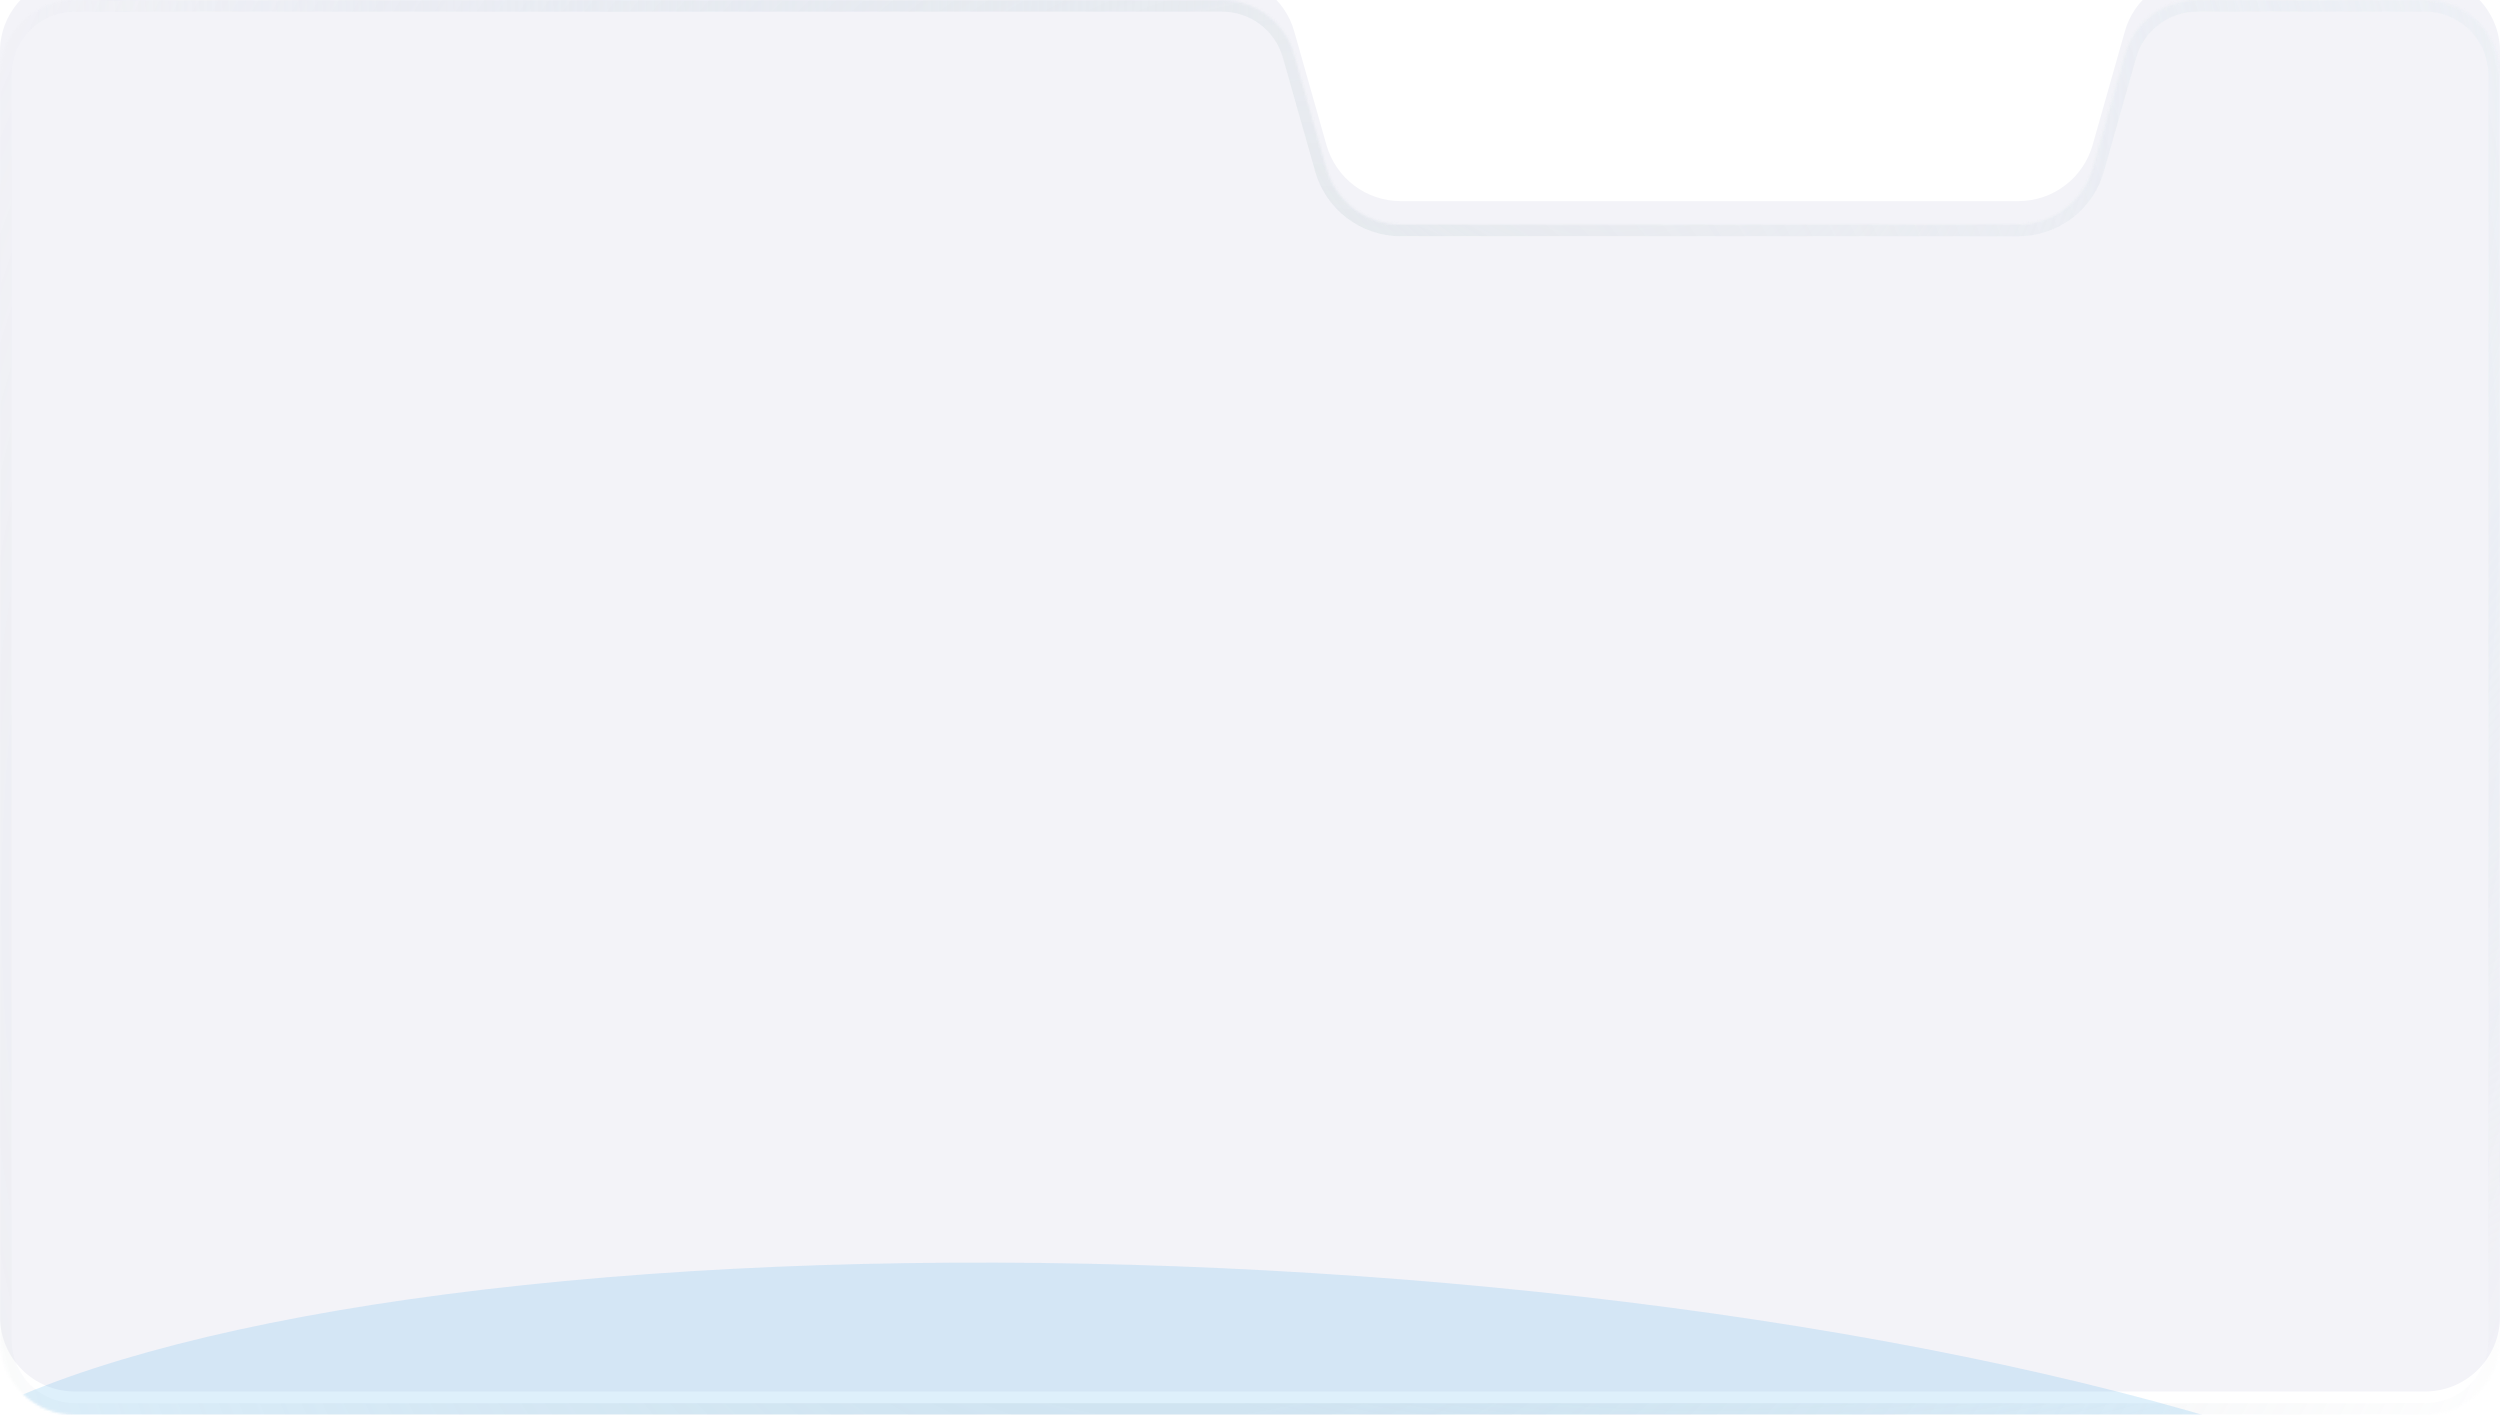 <svg fill="none" height="605" viewBox="0 0 1069 605" width="1069" xmlns="http://www.w3.org/2000/svg" xmlns:xlink="http://www.w3.org/1999/xlink"><filter id="a" color-interpolation-filters="sRGB" filterUnits="userSpaceOnUse" height="615" width="1069" x="0" y="-10"><feFlood flood-opacity="0" result="BackgroundImageFix"/><feBlend in="SourceGraphic" in2="BackgroundImageFix" mode="normal" result="shape"/><feColorMatrix in="SourceAlpha" result="hardAlpha" type="matrix" values="0 0 0 0 0 0 0 0 0 0 0 0 0 0 0 0 0 0 127 0"/><feOffset dy="-10"/><feGaussianBlur stdDeviation="8.1"/><feComposite in2="hardAlpha" k2="-1" k3="1" operator="arithmetic"/><feColorMatrix type="matrix" values="0 0 0 0 0.626 0 0 0 0 0.765 0 0 0 0 0.965 0 0 0 0.22 0"/><feBlend in2="shape" mode="normal" result="effect1_innerShadow_428_658"/></filter><filter id="b" color-interpolation-filters="sRGB" filterUnits="userSpaceOnUse" height="633.429" width="1514.34" x="-224.172" y="380.786"><feFlood flood-opacity="0" result="BackgroundImageFix"/><feBlend in="SourceGraphic" in2="BackgroundImageFix" mode="normal" result="shape"/><feGaussianBlur result="effect1_foregroundBlur_428_658" stdDeviation="79.5"/></filter><radialGradient id="c" cx="0" cy="0" gradientTransform="matrix(-153 582 -660.562 -173.653 687.5 23)" gradientUnits="userSpaceOnUse" r="1"><stop offset="0" stop-color="#fff" stop-opacity=".8"/><stop offset="1" stop-color="#dfebf7" stop-opacity="0"/></radialGradient><radialGradient id="d" cx="0" cy="0" gradientTransform="matrix(-219.494 782.501 -628.643 -176.337 534.5 302.5)" gradientUnits="userSpaceOnUse" r="1"><stop offset="0" stop-color="#b6bfc9" stop-opacity=".7"/><stop offset="1" stop-color="#b6bfc9" stop-opacity="0"/></radialGradient><mask id="e" fill="#fff"><path clip-rule="evenodd" d="m553.366 23.267c-3.905-13.766-16.475-23.267-30.785-23.267h-490.581c-17.673 0-32 14.327-32 32v541c0 17.673 14.327 32 32 32h1005c17.67 0 32-14.327 32-32v-541c0-17.673-14.33-32-32-32h-97.581c-14.31 0-26.88 9.5-30.785 23.267l-13.827 48.74c-4.028 14.197-16.991 23.994-31.747 23.994h-264.12c-14.756 0-27.719-9.797-31.747-23.994z" fill="#fff" fill-rule="evenodd"/></mask><mask id="f" height="605" maskUnits="userSpaceOnUse" width="1069" x="0" y="0"><path clip-rule="evenodd" d="m553.366 23.267c-3.905-13.766-16.475-23.267-30.785-23.267h-490.581c-17.673 0-32 14.327-32 32v541c0 17.673 14.327 32 32 32h1005c17.67 0 32-14.327 32-32v-541c0-17.673-14.33-32-32-32h-97.581c-14.31 0-26.88 9.5-30.785 23.267l-13.827 48.74c-4.028 14.197-16.991 23.994-31.747 23.994h-264.12c-14.756 0-27.719-9.797-31.747-23.994z" fill="#f9f9fb" fill-rule="evenodd"/></mask><g filter="url(#a)"><path clip-rule="evenodd" d="m553.366 23.267c-3.905-13.766-16.475-23.267-30.785-23.267h-490.581c-17.673 0-32 14.327-32 32v541c0 17.673 14.327 32 32 32h1005c17.67 0 32-14.327 32-32v-541c0-17.673-14.33-32-32-32h-97.581c-14.31 0-26.88 9.5-30.785 23.267l-13.827 48.74c-4.028 14.197-16.991 23.994-31.747 23.994h-264.12c-14.756 0-27.719-9.797-31.747-23.994z" fill="#f3f3f8" fill-rule="evenodd"/></g><path d="m894.807 72.006 4.81 1.365zm-327.614 0-4.81 1.365zm341.441-48.74 4.81 1.365zm-876.634-18.267h490.581v-10h-490.581zm-27 27c0-14.912 12.088-27 27-27v-10c-20.434 0-37 16.566-37 37zm0 541v-541h-10v541zm27 27c-14.912 0-27-12.088-27-27h-10c0 20.435 16.566 37 37 37zm1005 0h-1005v10h1005zm27-27c0 14.912-12.09 27-27 27v10c20.43 0 37-16.565 37-37zm0-541v541h10v-541zm-27-27c14.91 0 27 12.088 27 27h10c0-20.434-16.57-37-37-37zm-97.581 0h97.581v-10h-97.581zm-35.596 16.902-13.826 48.74 9.62 2.729 13.827-48.74zm-13.826 48.74c-3.418 12.046-14.417 20.358-26.937 20.358v10c16.992 0 31.919-11.281 36.557-27.629zm-26.937 20.358h-264.12v10h264.12zm-264.12 0c-12.52 0-23.519-8.313-26.937-20.358l-9.62 2.729c4.638 16.348 19.565 27.629 36.557 27.629zm-26.937-20.358-13.826-48.74-9.621 2.729 13.827 48.74zm367.416-75.642c-16.546 0-31.08 10.985-35.596 26.902l9.621 2.729c3.295-11.615 13.901-19.631 25.975-19.631zm-416.838 10c12.074 0 22.68 8.016 25.975 19.631l9.621-2.729c-4.516-15.917-19.05-26.902-35.596-26.902z" fill="url(#c)" mask="url(#e)"/><path d="m894.807 72.006 4.81 1.365zm-327.614 0-4.81 1.365zm341.441-48.74 4.81 1.365zm-876.634-18.267h490.581v-10h-490.581zm-27 27c0-14.912 12.088-27 27-27v-10c-20.434 0-37 16.566-37 37zm0 541v-541h-10v541zm27 27c-14.912 0-27-12.088-27-27h-10c0 20.435 16.566 37 37 37zm1005 0h-1005v10h1005zm27-27c0 14.912-12.09 27-27 27v10c20.43 0 37-16.565 37-37zm0-541v541h10v-541zm-27-27c14.91 0 27 12.088 27 27h10c0-20.434-16.57-37-37-37zm-97.581 0h97.581v-10h-97.581zm-35.596 16.902-13.826 48.74 9.62 2.729 13.827-48.74zm-13.826 48.74c-3.418 12.046-14.417 20.358-26.937 20.358v10c16.992 0 31.919-11.281 36.557-27.629zm-26.937 20.358h-264.12v10h264.12zm-264.12 0c-12.52 0-23.519-8.313-26.937-20.358l-9.62 2.729c4.638 16.348 19.565 27.629 36.557 27.629zm-26.937-20.358-13.826-48.74-9.621 2.729 13.827 48.74zm367.416-75.642c-16.546 0-31.08 10.985-35.596 26.902l9.621 2.729c3.295-11.615 13.901-19.631 25.975-19.631zm-416.838 10c12.074 0 22.68 8.016 25.975 19.631l9.621-2.729c-4.516-15.917-19.05-26.902-35.596-26.902z" fill="url(#d)" fill-opacity=".5" mask="url(#e)"/><g mask="url(#f)"><g filter="url(#b)" opacity=".15"><ellipse cx="532.999" cy="697.5" fill="#2298e7" rx="599" ry="154.5" transform="matrix(.999 .054 -.054 .999 38.778 -27.993)"/></g></g></svg>